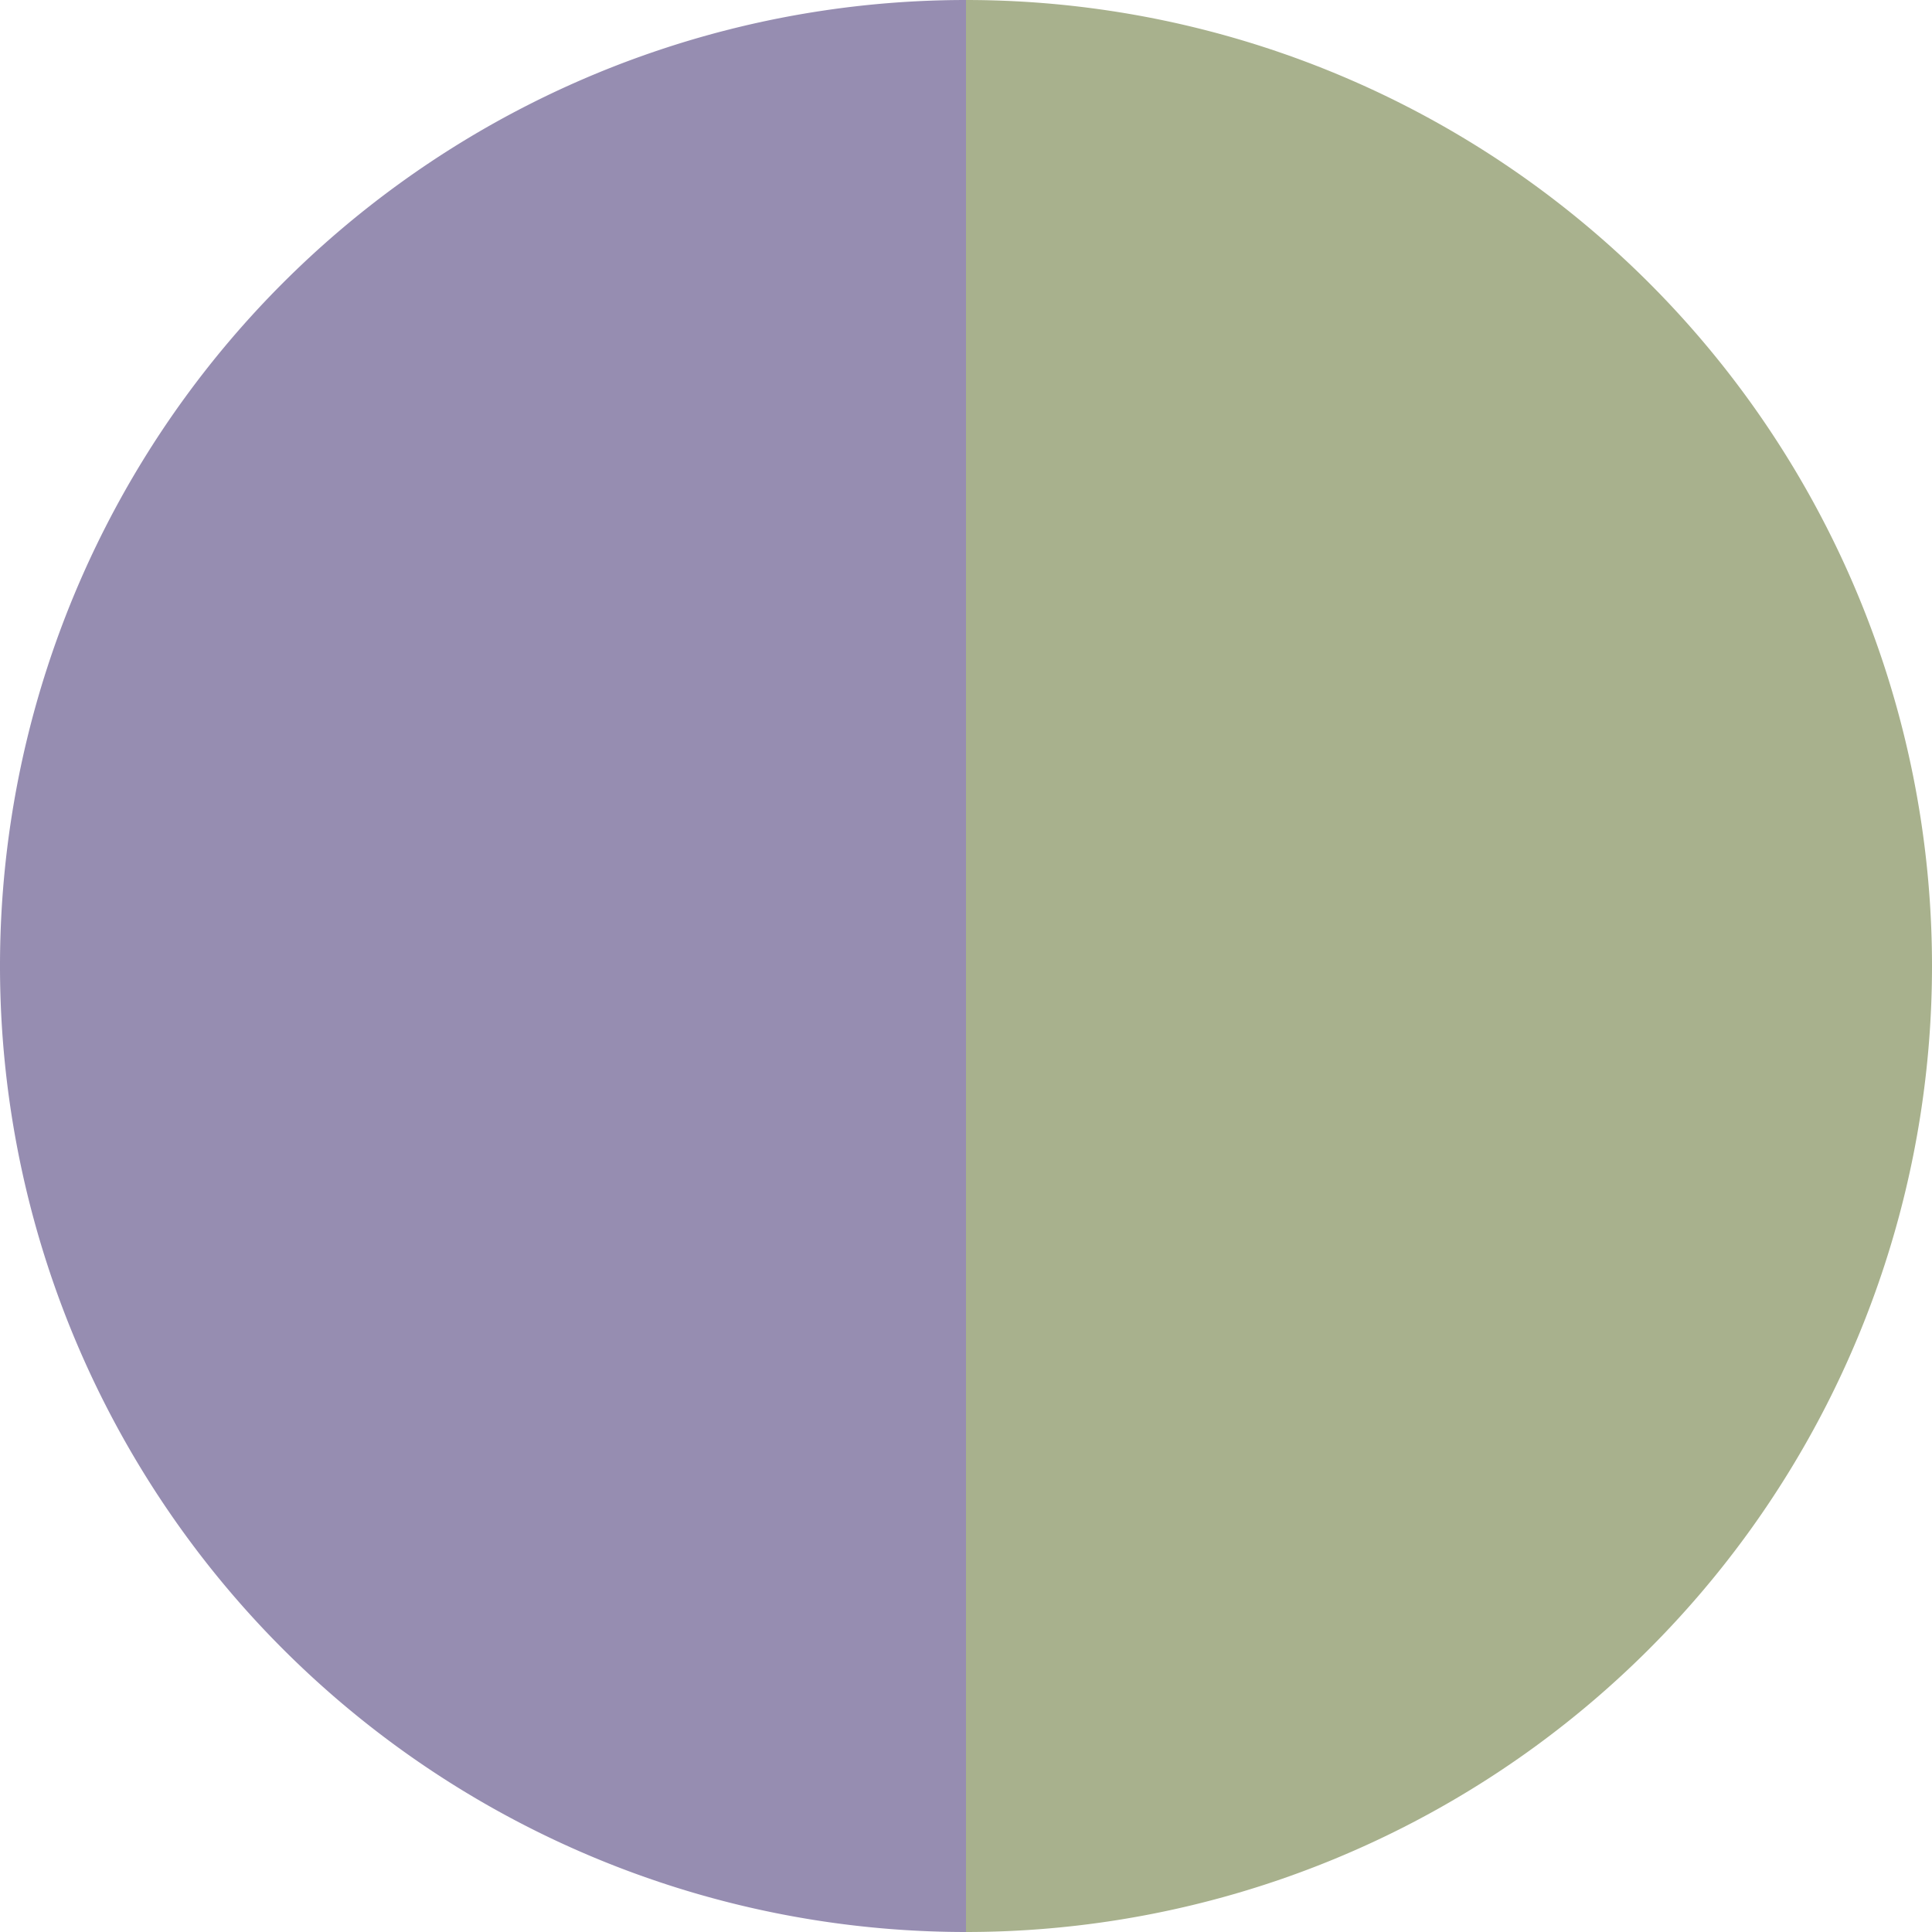 <?xml version="1.0" standalone="no"?>
<svg width="500" height="500" viewBox="-1 -1 2 2" xmlns="http://www.w3.org/2000/svg">
        <path d="M 0 -1 
             A 1,1 0 0,1 0 1             L 0,0
             z" fill="#a8b18d" />
            <path d="M 0 1 
             A 1,1 0 0,1 -0 -1             L 0,0
             z" fill="#968db1" />
    </svg>
